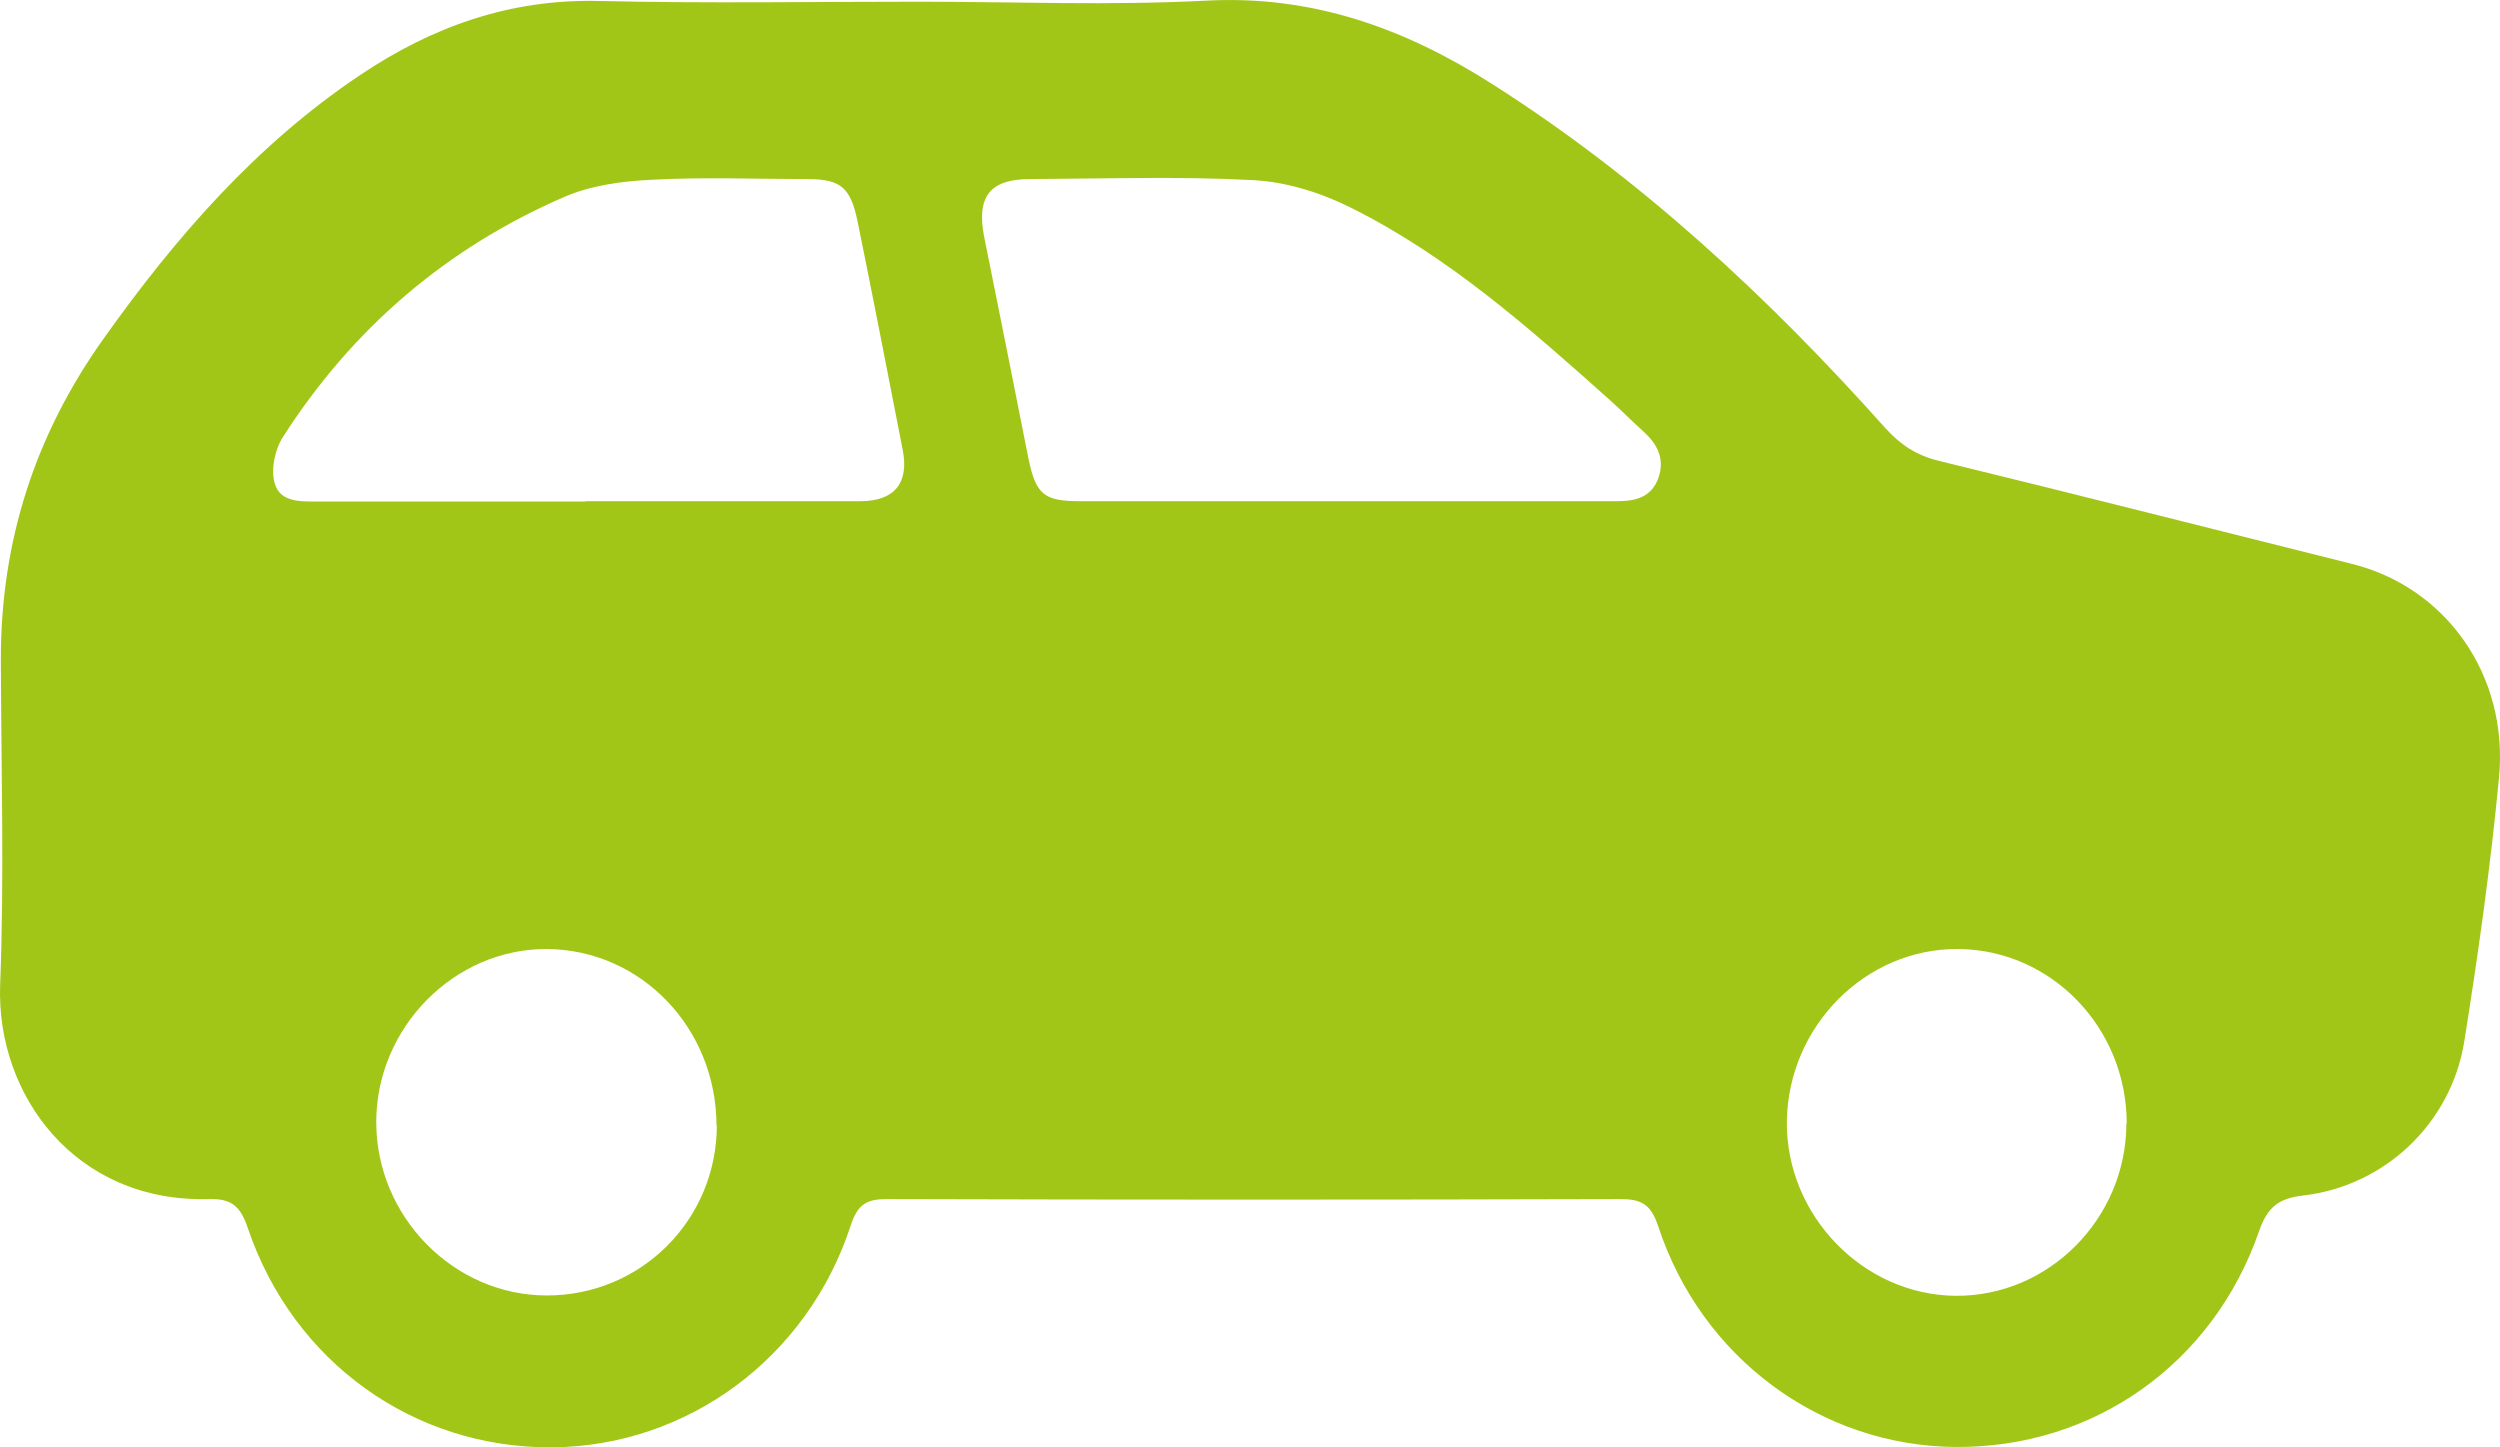 <?xml version="1.0" encoding="UTF-8"?> <svg xmlns="http://www.w3.org/2000/svg" width="38" height="22" viewBox="0 0 38 22" fill="none"><path d="M13.95 0.026C15.41 0.026 16.87 0.086 18.33 0.01C19.945 -0.077 21.352 0.429 22.684 1.279C24.935 2.711 26.877 4.513 28.652 6.501C28.882 6.757 29.128 6.92 29.46 7.002C31.561 7.514 33.653 8.048 35.749 8.571C37.177 8.925 38.134 10.264 37.985 11.822C37.856 13.167 37.669 14.507 37.455 15.841C37.252 17.082 36.241 18.03 35.006 18.172C34.637 18.215 34.465 18.346 34.337 18.716C33.637 20.736 31.818 22.011 29.722 21.994C27.679 21.978 25.86 20.644 25.203 18.634C25.09 18.297 24.941 18.226 24.625 18.226C20.913 18.237 17.196 18.237 13.485 18.226C13.18 18.226 13.041 18.297 12.934 18.618C12.276 20.644 10.447 21.984 8.388 22C6.286 22.011 4.457 20.704 3.767 18.667C3.655 18.335 3.521 18.215 3.168 18.226C1.147 18.28 -0.057 16.647 0.002 14.975C0.066 13.33 0.018 11.685 0.013 10.041C0.007 8.227 0.537 6.599 1.58 5.14C2.671 3.604 3.896 2.199 5.463 1.148C6.57 0.402 7.757 -0.018 9.105 0.015C10.72 0.053 12.335 0.026 13.95 0.026ZM20.475 7.618C21.844 7.618 23.208 7.618 24.577 7.618C24.855 7.618 25.101 7.563 25.208 7.264C25.309 6.975 25.192 6.752 24.983 6.561C24.807 6.403 24.641 6.234 24.465 6.076C23.24 4.982 22.01 3.893 20.534 3.157C20.079 2.929 19.555 2.765 19.052 2.738C17.924 2.678 16.79 2.716 15.656 2.722C15.041 2.722 14.838 2.994 14.961 3.609C15.185 4.726 15.41 5.837 15.629 6.953C15.742 7.509 15.859 7.618 16.41 7.618C17.763 7.618 19.116 7.618 20.469 7.618H20.475ZM8.901 7.618C10.292 7.618 11.688 7.618 13.078 7.618C13.597 7.618 13.822 7.34 13.72 6.833C13.495 5.679 13.271 4.524 13.036 3.37C12.928 2.847 12.779 2.722 12.271 2.722C11.479 2.722 10.682 2.689 9.891 2.733C9.447 2.754 8.971 2.82 8.564 2.999C6.784 3.773 5.356 4.993 4.297 6.648C4.179 6.833 4.115 7.133 4.174 7.34C4.254 7.639 4.569 7.623 4.837 7.623C6.19 7.623 7.543 7.623 8.896 7.623L8.901 7.618ZM10.891 17.115C10.891 15.628 9.746 14.436 8.313 14.425C6.901 14.419 5.719 15.623 5.719 17.055C5.719 18.493 6.896 19.691 8.313 19.691C9.746 19.691 10.891 18.542 10.896 17.11L10.891 17.115ZM32.326 17.077C32.326 15.623 31.182 14.436 29.765 14.425C28.358 14.414 27.181 15.596 27.16 17.044C27.144 18.471 28.32 19.686 29.727 19.696C31.144 19.707 32.316 18.52 32.321 17.082L32.326 17.077Z" fill="#A2C617"></path></svg> 